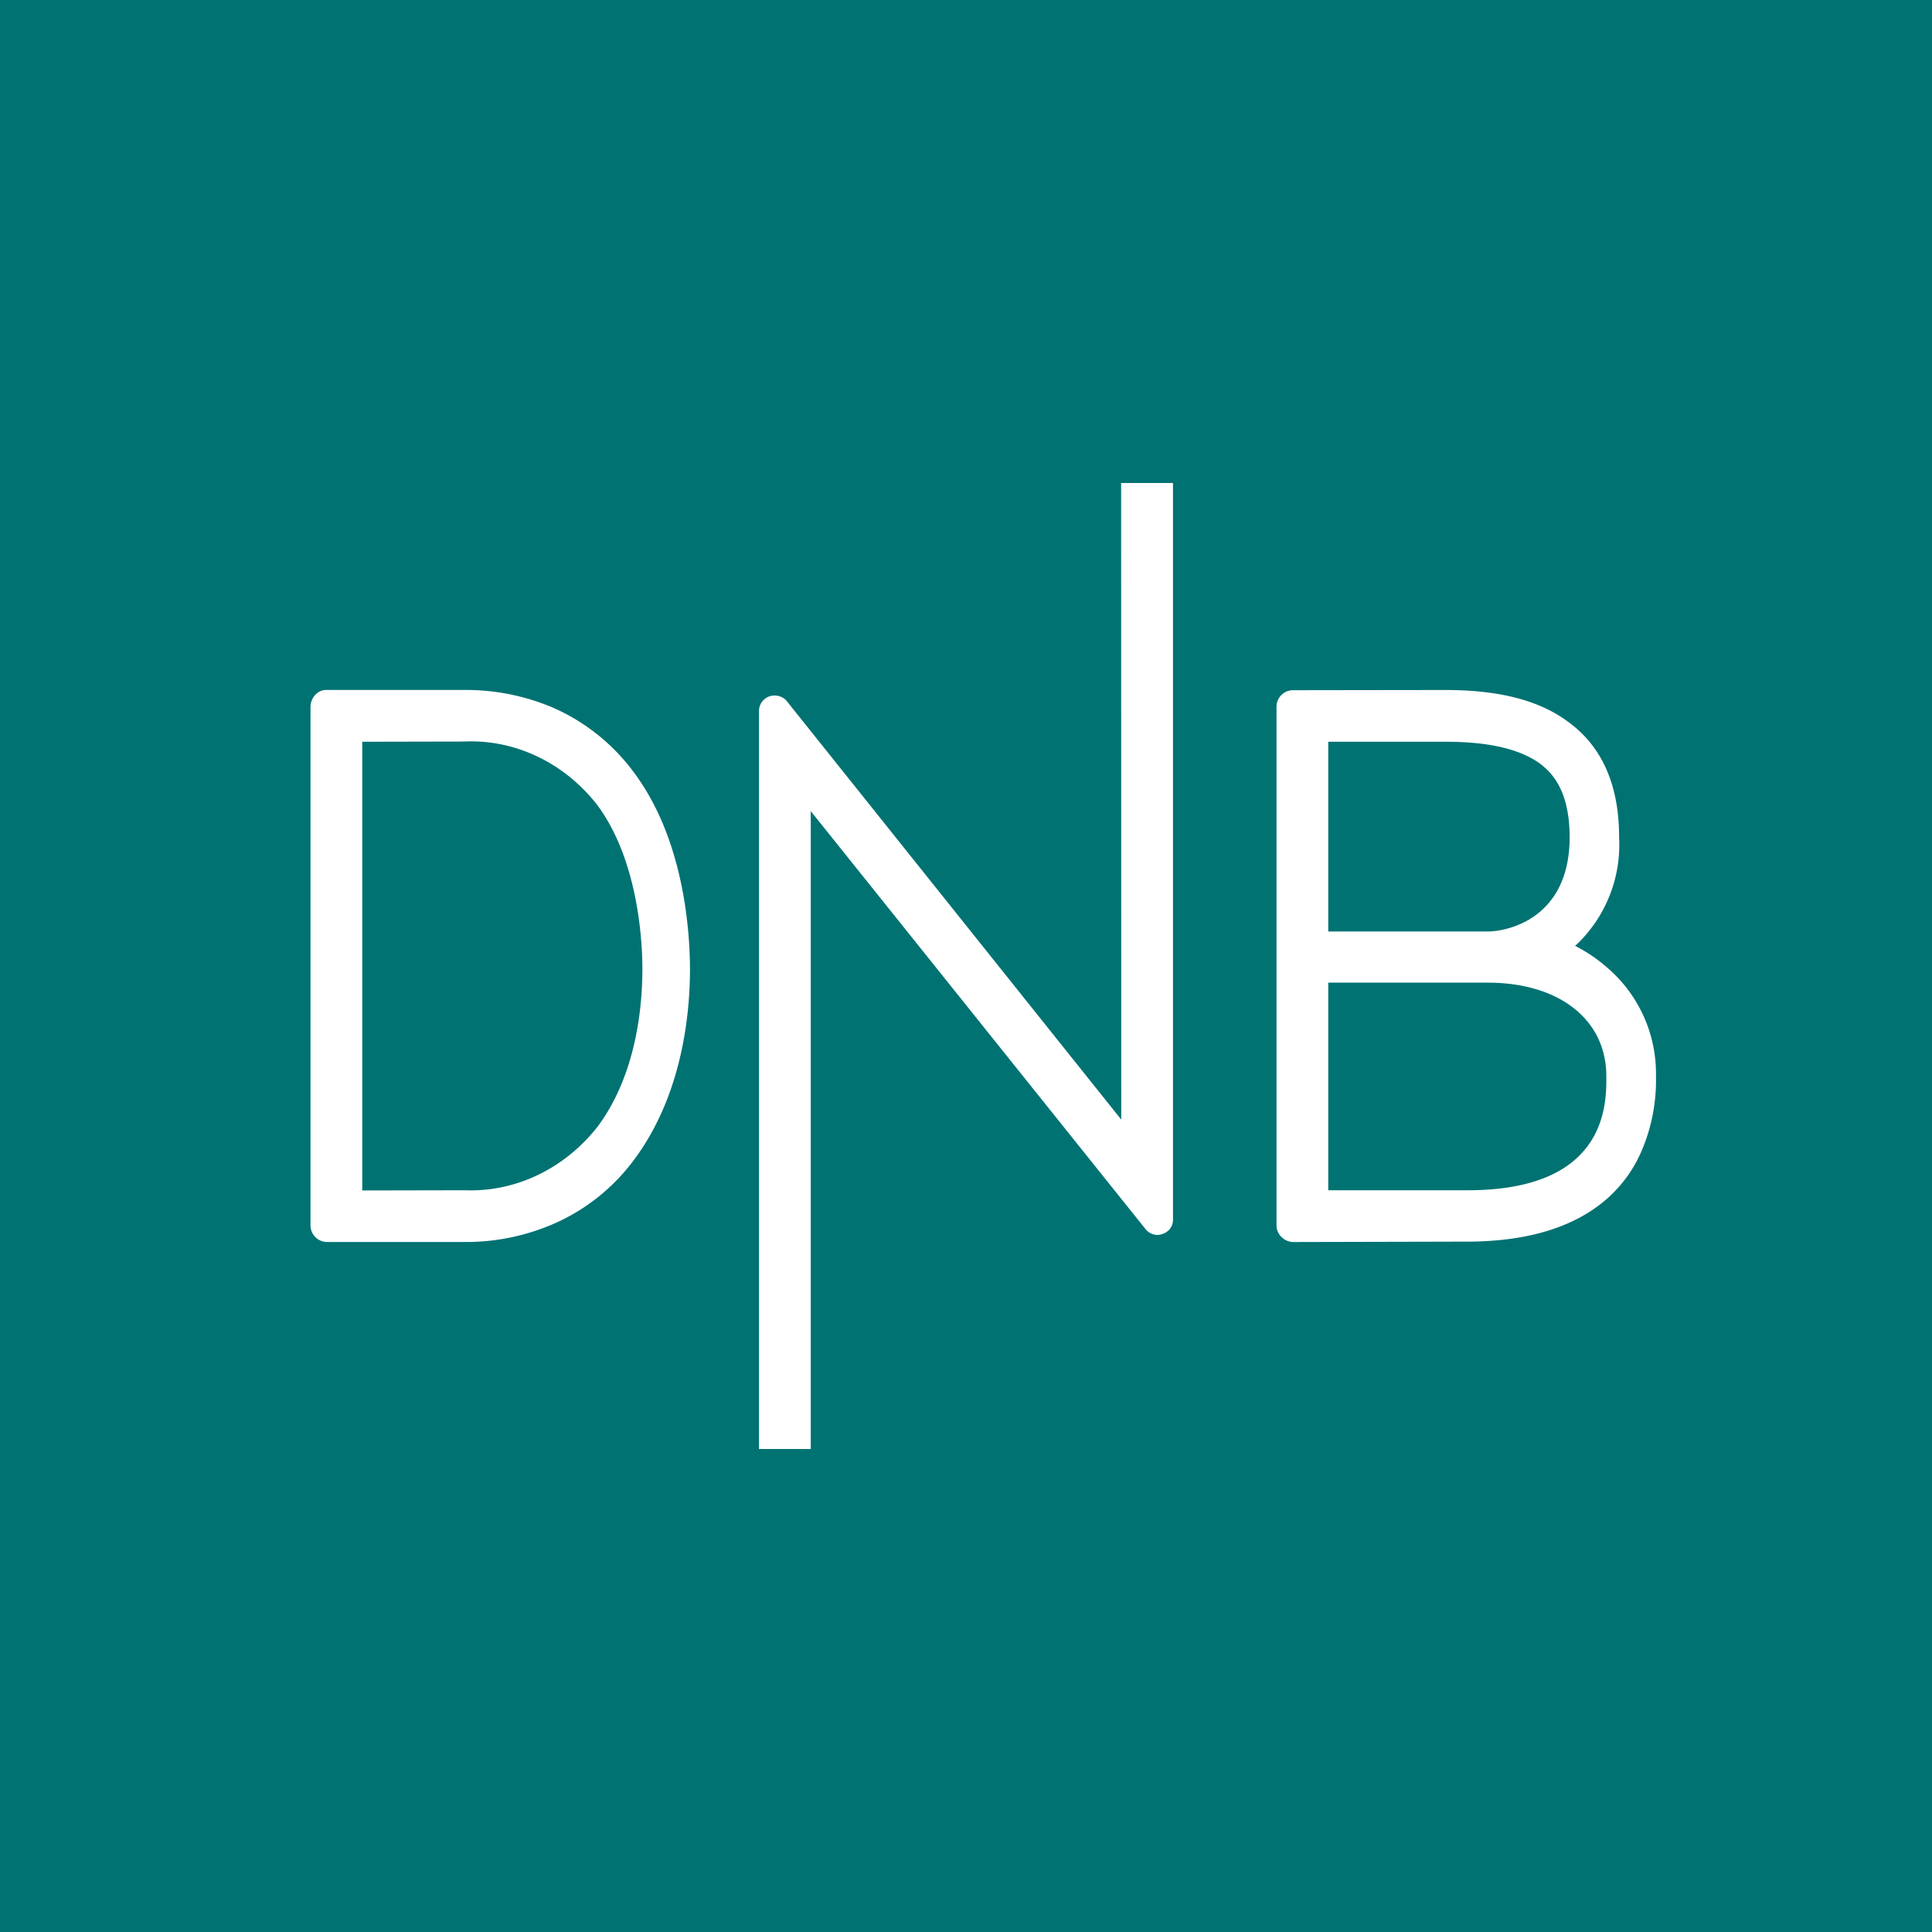 <?xml version="1.0" encoding="UTF-8"?>
<svg xmlns="http://www.w3.org/2000/svg" width="56" height="56" fill="none">
  <path fill="#007272" d="M0 0h56v56H0z"></path>
  <path fill-rule="evenodd" clip-rule="evenodd" d="M34 14v21.347a.427.427 0 0 1-.308.42.397.397 0 0 1-.137.028.45.45 0 0 1-.364-.185L23.5 23.51V42H22V20.602a.447.447 0 0 1 .45-.442c.143 0 .28.062.365.174L32.5 32.452 32.496 14H34Zm12.538 14.006a4.45 4.45 0 0 0-.806-.55l-.079-.041.068-.058a4 4 0 0 0 1.209-3.1c0-1.505-.498-2.635-1.495-3.348-.834-.614-1.992-.909-3.537-.909l-4.433.006a.48.48 0 0 0-.465.48V35.52c0 .267.235.481.493.481l5.06-.012c1.595-.005 2.877-.359 3.794-1.054a3.868 3.868 0 0 0 1.22-1.54c.303-.69.449-1.443.432-2.202a4.042 4.042 0 0 0-1.461-3.186ZM38.5 21.5h3.403c1.226 0 2.127.203 2.715.62.37.272.873.794.879 2.132.005 2.393-1.825 2.748-2.38 2.748H38.5v-5.5Zm4.058 13H38.5v-6.017h4.618c2.02-.005 3.442 1.029 3.442 2.715.006.816.011 3.296-4.002 3.302ZM16.037 20.516a5.816 5.816 0 0 1 2.322 1.853c1.476 1.957 1.636 4.638 1.641 5.715 0 1.257-.208 3.637-1.62 5.53a5.766 5.766 0 0 1-2.317 1.853 6.377 6.377 0 0 1-2.588.533H9.469A.483.483 0 0 1 9 35.52V20.497c0-.266.197-.492.442-.498h4.006a6.457 6.457 0 0 1 2.589.516ZM13.469 34.5c1.476.058 2.887-.62 3.846-1.835 1.145-1.53 1.305-3.533 1.305-4.587 0-.7-.096-3.132-1.32-4.76-.96-1.221-2.382-1.893-3.852-1.824L10.5 21.5v13.006l2.97-.006Z" fill="#fff"></path>
</svg>
